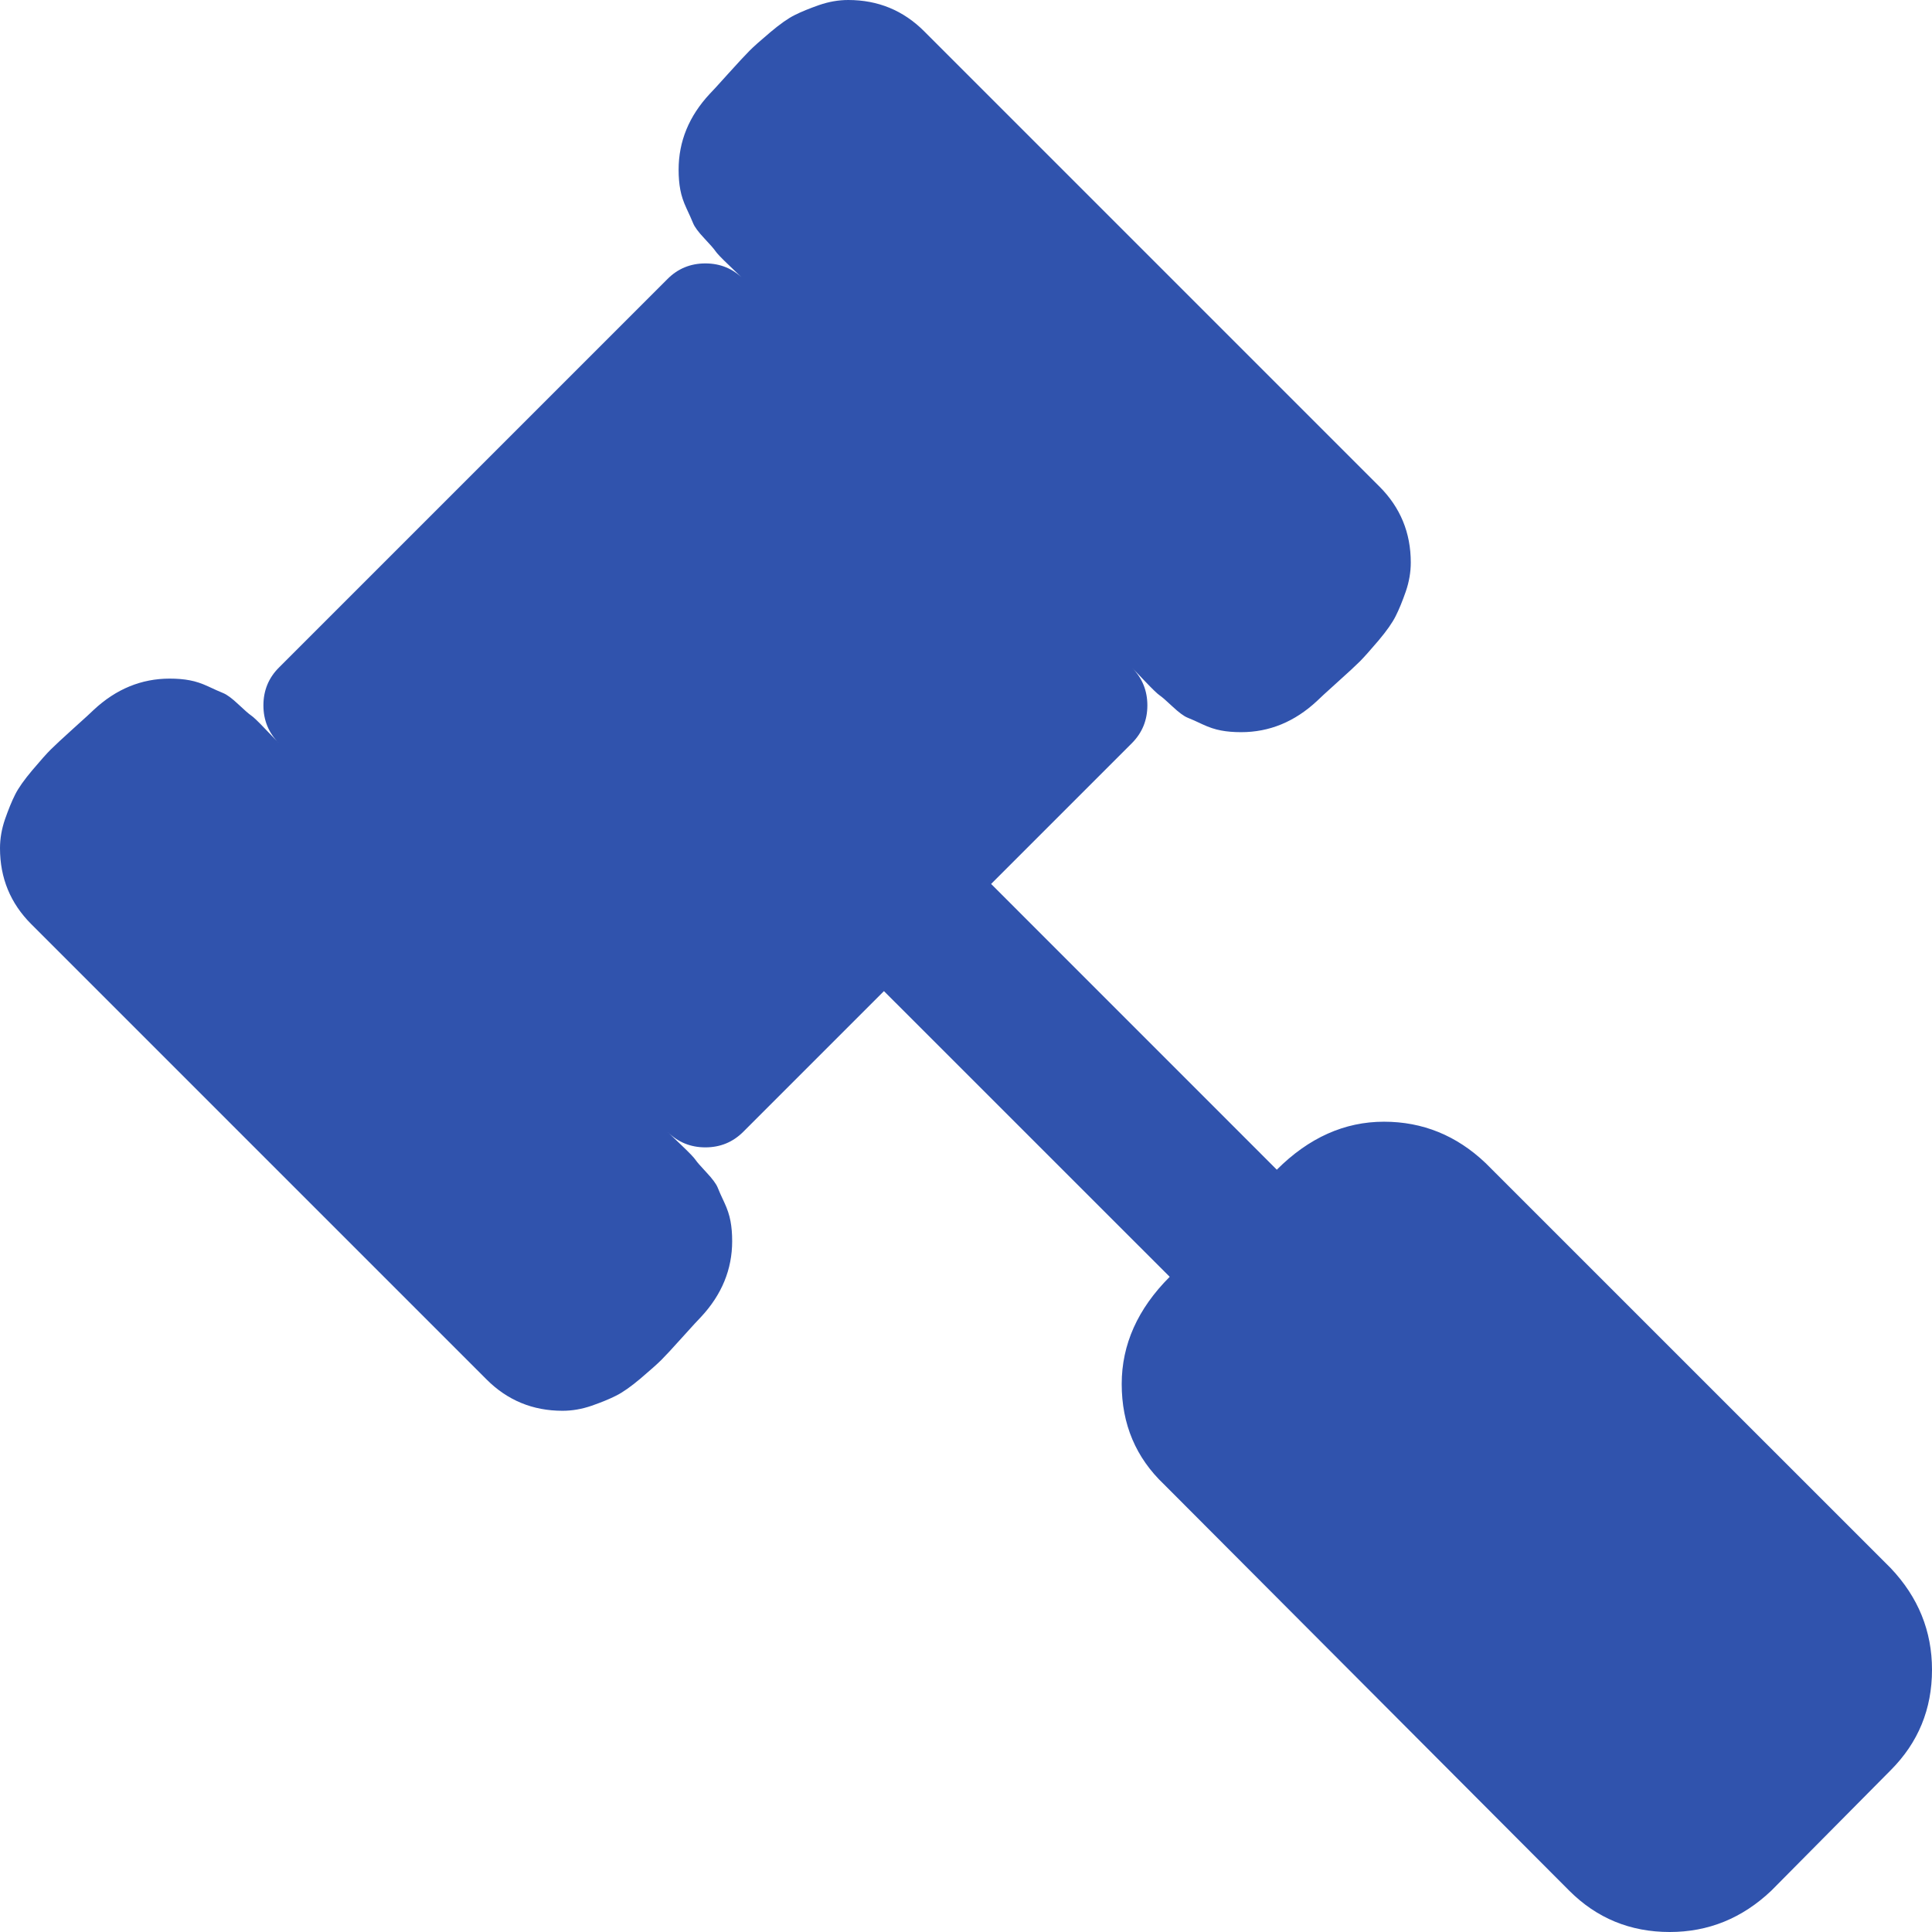 <?xml version="1.0" encoding="utf-8"?>
<svg width="32" height="32" viewBox="0 0 32 32" fill="none" xmlns="http://www.w3.org/2000/svg">
<g clip-path="url(#clip0_718_283)">
<path d="M32 27.656C32 28.309 31.772 28.863 31.316 29.32L29.338 31.316C28.857 31.772 28.297 32 27.656 32C27.003 32 26.448 31.772 25.992 31.316L19.281 24.587C18.813 24.143 18.579 23.589 18.579 22.923C18.579 22.27 18.844 21.678 19.374 21.148L14.641 16.416L12.312 18.745C12.139 18.918 11.93 19.004 11.683 19.004C11.437 19.004 11.227 18.918 11.055 18.745C11.079 18.77 11.157 18.844 11.286 18.967C11.415 19.09 11.492 19.17 11.517 19.207C11.542 19.244 11.603 19.315 11.702 19.42C11.8 19.525 11.862 19.608 11.887 19.67C11.911 19.731 11.948 19.814 11.998 19.919C12.047 20.024 12.081 20.126 12.099 20.224C12.118 20.323 12.127 20.434 12.127 20.557C12.127 21.025 11.955 21.444 11.61 21.814C11.572 21.851 11.471 21.962 11.304 22.147C11.138 22.332 11.021 22.458 10.953 22.526C10.885 22.593 10.771 22.695 10.611 22.831C10.451 22.966 10.315 23.062 10.204 23.117C10.094 23.173 9.958 23.228 9.798 23.284C9.638 23.339 9.477 23.367 9.317 23.367C8.824 23.367 8.405 23.194 8.06 22.849L0.518 15.307C0.173 14.962 0 14.543 0 14.05C0 13.889 0.028 13.729 0.083 13.569C0.139 13.409 0.194 13.273 0.25 13.162C0.305 13.051 0.401 12.916 0.536 12.756C0.672 12.595 0.773 12.481 0.841 12.414C0.909 12.346 1.035 12.229 1.22 12.062C1.405 11.896 1.516 11.794 1.553 11.757C1.923 11.412 2.342 11.24 2.81 11.24C2.933 11.24 3.044 11.249 3.143 11.268C3.241 11.286 3.343 11.32 3.448 11.369C3.552 11.418 3.636 11.455 3.697 11.48C3.759 11.505 3.842 11.566 3.947 11.665C4.052 11.764 4.122 11.825 4.159 11.85C4.196 11.874 4.277 11.951 4.4 12.081C4.523 12.21 4.597 12.287 4.622 12.312C4.449 12.139 4.363 11.93 4.363 11.683C4.363 11.437 4.449 11.227 4.622 11.055L11.055 4.622C11.227 4.449 11.437 4.363 11.683 4.363C11.93 4.363 12.139 4.449 12.312 4.622C12.287 4.597 12.21 4.523 12.081 4.4C11.951 4.277 11.874 4.196 11.85 4.159C11.825 4.122 11.764 4.052 11.665 3.947C11.566 3.842 11.505 3.759 11.48 3.697C11.455 3.636 11.418 3.552 11.369 3.448C11.32 3.343 11.286 3.241 11.268 3.143C11.249 3.044 11.24 2.933 11.24 2.81C11.24 2.342 11.412 1.923 11.757 1.553C11.794 1.516 11.896 1.405 12.062 1.22C12.229 1.035 12.346 0.909 12.414 0.841C12.481 0.773 12.595 0.672 12.756 0.536C12.916 0.401 13.051 0.305 13.162 0.25C13.273 0.194 13.409 0.139 13.569 0.083C13.729 0.028 13.889 0 14.05 0C14.543 0 14.962 0.173 15.307 0.518L22.849 8.06C23.194 8.405 23.367 8.824 23.367 9.317C23.367 9.477 23.339 9.638 23.284 9.798C23.228 9.958 23.173 10.094 23.117 10.204C23.062 10.315 22.966 10.451 22.831 10.611C22.695 10.771 22.593 10.885 22.526 10.953C22.458 11.021 22.332 11.138 22.147 11.304C21.962 11.471 21.851 11.572 21.814 11.61C21.444 11.955 21.025 12.127 20.557 12.127C20.434 12.127 20.323 12.118 20.224 12.099C20.126 12.081 20.024 12.047 19.919 11.998C19.814 11.948 19.731 11.911 19.67 11.887C19.608 11.862 19.525 11.8 19.42 11.702C19.315 11.603 19.244 11.542 19.207 11.517C19.17 11.492 19.09 11.415 18.967 11.286C18.844 11.157 18.77 11.079 18.745 11.055C18.918 11.227 19.004 11.437 19.004 11.683C19.004 11.93 18.918 12.139 18.745 12.312L16.416 14.641L21.148 19.374C21.678 18.844 22.27 18.579 22.923 18.579C23.564 18.579 24.125 18.807 24.605 19.263L31.316 25.973C31.772 26.454 32 27.015 32 27.656Z" fill="#3053AD"/>
</g>
<defs>
<clipPath id="clip0_718_283">
<rect width="32" height="32" fill="white"/>
</clipPath>
</defs>
</svg>
